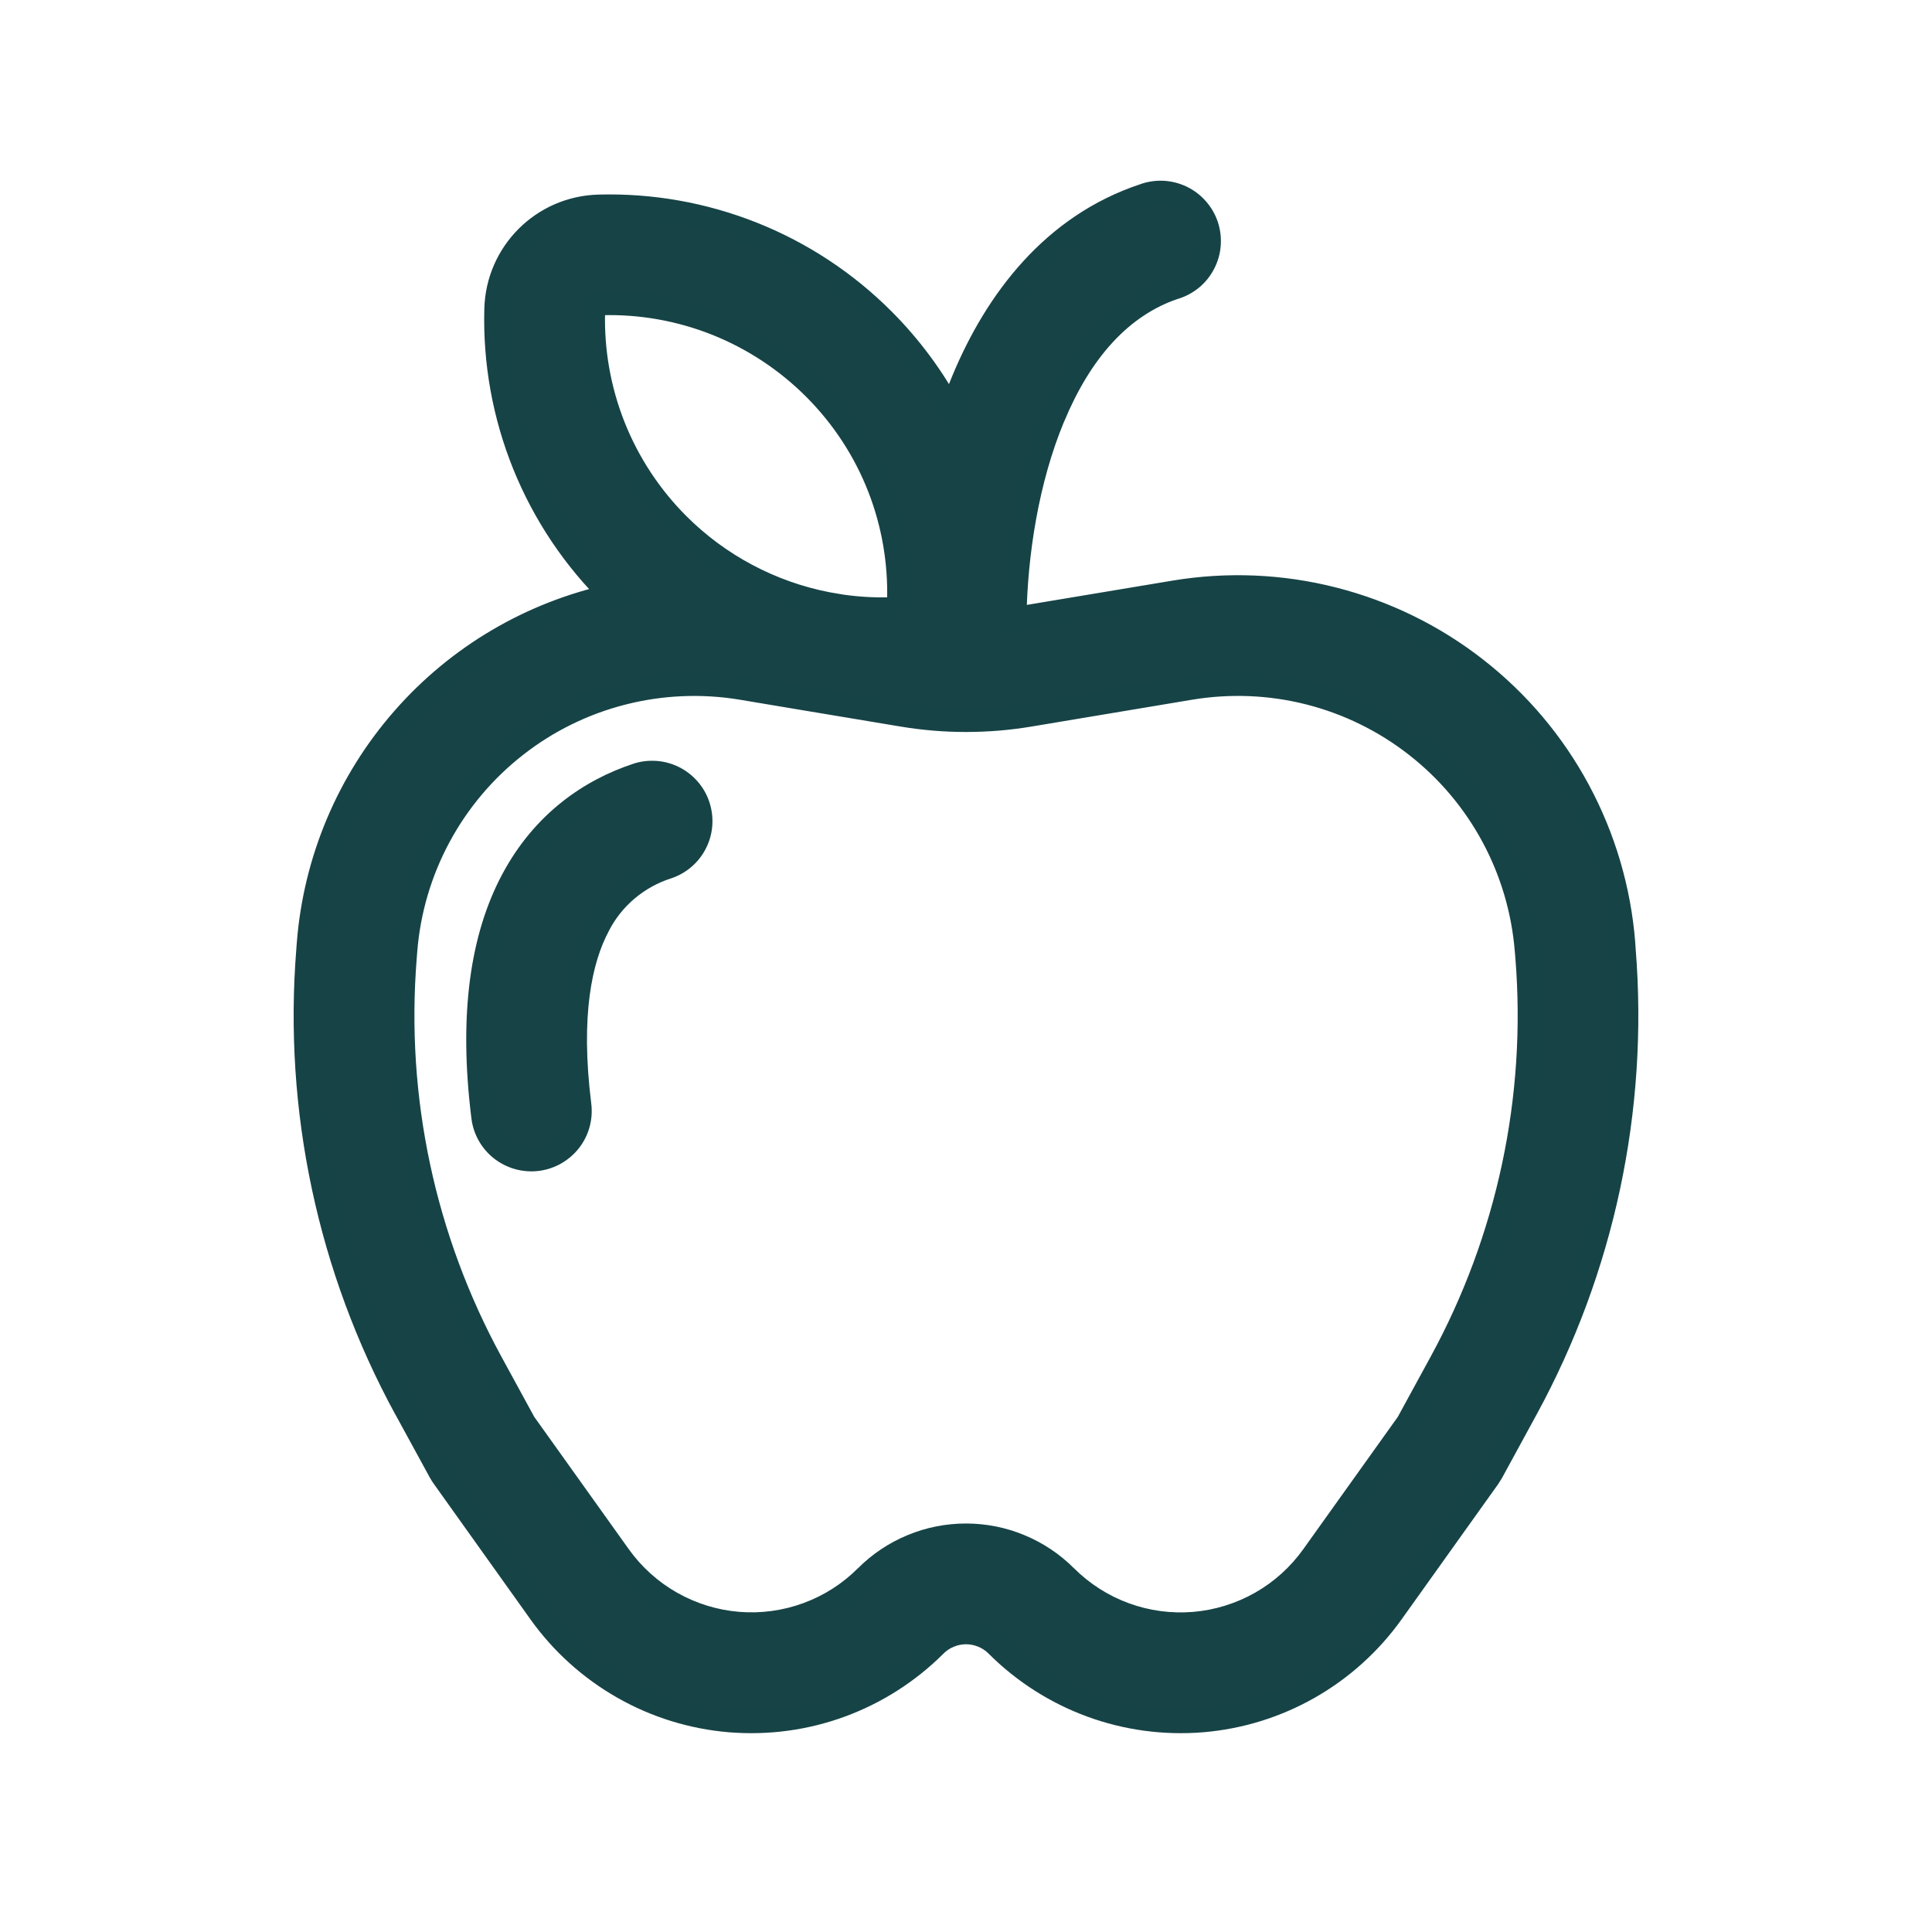 <svg xmlns="http://www.w3.org/2000/svg" fill="none" viewBox="0 0 32 32" height="32" width="32">
<mask fill="black" height="27" width="24" y="2.193" x="4.063" maskUnits="userSpaceOnUse" id="path-1-outside-1_19199_1138">
<rect height="27" width="24" y="2.193" x="4.063" fill="white"></rect>
<path d="M11.56 13.347C11.627 13.548 11.611 13.768 11.516 13.957C11.421 14.147 11.255 14.291 11.054 14.358C10.809 14.436 10.581 14.562 10.384 14.728C10.187 14.894 10.025 15.097 9.907 15.326C9.609 15.885 9.408 16.803 9.595 18.302C9.621 18.513 9.562 18.726 9.432 18.893C9.301 19.06 9.11 19.169 8.899 19.195C8.688 19.221 8.476 19.163 8.308 19.032C8.141 18.902 8.032 18.71 8.006 18.499C7.795 16.799 7.992 15.517 8.496 14.575C9.008 13.614 9.787 13.095 10.547 12.842C10.647 12.808 10.752 12.795 10.857 12.802C10.962 12.81 11.064 12.838 11.158 12.885C11.252 12.931 11.336 12.996 11.405 13.076C11.474 13.155 11.527 13.248 11.56 13.347ZM19.454 4.758C19.556 4.727 19.652 4.676 19.734 4.608C19.816 4.539 19.884 4.455 19.933 4.36C19.982 4.265 20.012 4.161 20.02 4.054C20.028 3.948 20.015 3.841 19.981 3.739C19.947 3.638 19.893 3.544 19.822 3.464C19.752 3.384 19.665 3.318 19.569 3.272C19.473 3.226 19.368 3.199 19.261 3.194C19.154 3.189 19.047 3.205 18.947 3.242C17.448 3.741 16.512 4.973 15.961 6.293C15.887 6.471 15.819 6.652 15.758 6.835C15.458 6.268 15.075 5.748 14.621 5.294C14.005 4.679 13.27 4.195 12.461 3.874C11.653 3.552 10.787 3.398 9.917 3.422C8.989 3.448 8.248 4.19 8.222 5.117C8.198 5.999 8.356 6.876 8.686 7.694C9.017 8.511 9.513 9.252 10.144 9.869C8.8 10.159 7.585 10.876 6.679 11.911C5.774 12.946 5.226 14.245 5.117 15.616L5.107 15.735C4.896 18.37 5.457 21.01 6.723 23.331L7.299 24.384C7.314 24.412 7.331 24.439 7.35 24.464L8.95 26.707C9.313 27.215 9.782 27.638 10.324 27.946C10.867 28.254 11.47 28.441 12.092 28.492C12.714 28.544 13.34 28.459 13.925 28.244C14.511 28.029 15.043 27.689 15.485 27.248C15.552 27.18 15.633 27.127 15.721 27.09C15.81 27.053 15.905 27.034 16.001 27.034C16.096 27.034 16.191 27.053 16.28 27.09C16.368 27.127 16.449 27.18 16.517 27.248C16.958 27.689 17.49 28.029 18.076 28.244C18.662 28.459 19.287 28.544 19.909 28.492C20.531 28.441 21.134 28.254 21.677 27.946C22.219 27.638 22.688 27.215 23.051 26.707L24.651 24.466L24.702 24.384L25.277 23.331C26.542 21.01 27.104 18.37 26.893 15.735L26.885 15.616C26.814 14.732 26.56 13.873 26.14 13.093C25.72 12.312 25.142 11.628 24.443 11.082C23.744 10.537 22.94 10.143 22.081 9.924C21.222 9.706 20.327 9.669 19.453 9.814L16.801 10.256C16.817 9.166 17.009 7.941 17.44 6.907C17.888 5.827 18.553 5.059 19.453 4.758M13.95 10.048L13.704 10.007C12.765 9.824 11.902 9.365 11.225 8.688C10.764 8.226 10.401 7.675 10.16 7.069C9.919 6.462 9.804 5.813 9.822 5.16C9.823 5.124 9.838 5.089 9.864 5.063C9.89 5.037 9.925 5.022 9.961 5.021C10.614 5.003 11.264 5.118 11.87 5.36C12.477 5.601 13.028 5.964 13.489 6.426C14.461 7.397 14.929 8.678 14.893 9.954C14.891 9.99 14.876 10.025 14.851 10.051C14.825 10.077 14.79 10.092 14.753 10.093C14.485 10.1 14.216 10.085 13.95 10.048ZM13.425 11.582L13.702 11.629L14.949 11.837C15.645 11.953 16.356 11.953 17.053 11.837L19.715 11.392C20.371 11.283 21.042 11.311 21.687 11.475C22.331 11.638 22.934 11.934 23.459 12.343C23.983 12.752 24.416 13.266 24.731 13.851C25.046 14.437 25.236 15.081 25.289 15.744L25.299 15.863C25.485 18.188 24.989 20.518 23.872 22.567L23.321 23.575L21.749 25.776C21.521 26.095 21.227 26.36 20.886 26.554C20.546 26.747 20.167 26.865 19.777 26.897C19.387 26.929 18.994 26.876 18.626 26.742C18.259 26.607 17.925 26.394 17.648 26.117C17.431 25.9 17.174 25.729 16.892 25.611C16.609 25.494 16.306 25.434 16 25.434C15.694 25.434 15.391 25.494 15.108 25.611C14.825 25.729 14.568 25.9 14.352 26.117C14.075 26.393 13.741 26.607 13.373 26.741C13.006 26.876 12.613 26.928 12.223 26.896C11.833 26.864 11.455 26.747 11.114 26.553C10.774 26.36 10.48 26.095 10.253 25.776L8.68 23.575L8.129 22.567C7.012 20.518 6.516 18.188 6.702 15.863L6.712 15.744C6.765 15.082 6.955 14.437 7.27 13.852C7.585 13.267 8.018 12.753 8.542 12.344C9.066 11.935 9.669 11.639 10.313 11.475C10.958 11.311 11.629 11.283 12.285 11.392L13.425 11.582Z"></path>
</mask>
<path fill="#174346" d="M11.56 13.347C11.627 13.548 11.611 13.768 11.516 13.957C11.421 14.147 11.255 14.291 11.054 14.358C10.809 14.436 10.581 14.562 10.384 14.728C10.187 14.894 10.025 15.097 9.907 15.326C9.609 15.885 9.408 16.803 9.595 18.302C9.621 18.513 9.562 18.726 9.432 18.893C9.301 19.06 9.11 19.169 8.899 19.195C8.688 19.221 8.476 19.163 8.308 19.032C8.141 18.902 8.032 18.71 8.006 18.499C7.795 16.799 7.992 15.517 8.496 14.575C9.008 13.614 9.787 13.095 10.547 12.842C10.647 12.808 10.752 12.795 10.857 12.802C10.962 12.81 11.064 12.838 11.158 12.885C11.252 12.931 11.336 12.996 11.405 13.076C11.474 13.155 11.527 13.248 11.56 13.347ZM19.454 4.758C19.556 4.727 19.652 4.676 19.734 4.608C19.816 4.539 19.884 4.455 19.933 4.36C19.982 4.265 20.012 4.161 20.02 4.054C20.028 3.948 20.015 3.841 19.981 3.739C19.947 3.638 19.893 3.544 19.822 3.464C19.752 3.384 19.665 3.318 19.569 3.272C19.473 3.226 19.368 3.199 19.261 3.194C19.154 3.189 19.047 3.205 18.947 3.242C17.448 3.741 16.512 4.973 15.961 6.293C15.887 6.471 15.819 6.652 15.758 6.835C15.458 6.268 15.075 5.748 14.621 5.294C14.005 4.679 13.27 4.195 12.461 3.874C11.653 3.552 10.787 3.398 9.917 3.422C8.989 3.448 8.248 4.19 8.222 5.117C8.198 5.999 8.356 6.876 8.686 7.694C9.017 8.511 9.513 9.252 10.144 9.869C8.8 10.159 7.585 10.876 6.679 11.911C5.774 12.946 5.226 14.245 5.117 15.616L5.107 15.735C4.896 18.37 5.457 21.01 6.723 23.331L7.299 24.384C7.314 24.412 7.331 24.439 7.35 24.464L8.95 26.707C9.313 27.215 9.782 27.638 10.324 27.946C10.867 28.254 11.47 28.441 12.092 28.492C12.714 28.544 13.34 28.459 13.925 28.244C14.511 28.029 15.043 27.689 15.485 27.248C15.552 27.18 15.633 27.127 15.721 27.09C15.81 27.053 15.905 27.034 16.001 27.034C16.096 27.034 16.191 27.053 16.28 27.09C16.368 27.127 16.449 27.18 16.517 27.248C16.958 27.689 17.49 28.029 18.076 28.244C18.662 28.459 19.287 28.544 19.909 28.492C20.531 28.441 21.134 28.254 21.677 27.946C22.219 27.638 22.688 27.215 23.051 26.707L24.651 24.466L24.702 24.384L25.277 23.331C26.542 21.01 27.104 18.37 26.893 15.735L26.885 15.616C26.814 14.732 26.56 13.873 26.14 13.093C25.72 12.312 25.142 11.628 24.443 11.082C23.744 10.537 22.94 10.143 22.081 9.924C21.222 9.706 20.327 9.669 19.453 9.814L16.801 10.256C16.817 9.166 17.009 7.941 17.44 6.907C17.888 5.827 18.553 5.059 19.453 4.758M13.95 10.048L13.704 10.007C12.765 9.824 11.902 9.365 11.225 8.688C10.764 8.226 10.401 7.675 10.16 7.069C9.919 6.462 9.804 5.813 9.822 5.16C9.823 5.124 9.838 5.089 9.864 5.063C9.89 5.037 9.925 5.022 9.961 5.021C10.614 5.003 11.264 5.118 11.87 5.36C12.477 5.601 13.028 5.964 13.489 6.426C14.461 7.397 14.929 8.678 14.893 9.954C14.891 9.99 14.876 10.025 14.851 10.051C14.825 10.077 14.79 10.092 14.753 10.093C14.485 10.1 14.216 10.085 13.95 10.048ZM13.425 11.582L13.702 11.629L14.949 11.837C15.645 11.953 16.356 11.953 17.053 11.837L19.715 11.392C20.371 11.283 21.042 11.311 21.687 11.475C22.331 11.638 22.934 11.934 23.459 12.343C23.983 12.752 24.416 13.266 24.731 13.851C25.046 14.437 25.236 15.081 25.289 15.744L25.299 15.863C25.485 18.188 24.989 20.518 23.872 22.567L23.321 23.575L21.749 25.776C21.521 26.095 21.227 26.36 20.886 26.554C20.546 26.747 20.167 26.865 19.777 26.897C19.387 26.929 18.994 26.876 18.626 26.742C18.259 26.607 17.925 26.394 17.648 26.117C17.431 25.9 17.174 25.729 16.892 25.611C16.609 25.494 16.306 25.434 16 25.434C15.694 25.434 15.391 25.494 15.108 25.611C14.825 25.729 14.568 25.9 14.352 26.117C14.075 26.393 13.741 26.607 13.373 26.741C13.006 26.876 12.613 26.928 12.223 26.896C11.833 26.864 11.455 26.747 11.114 26.553C10.774 26.36 10.48 26.095 10.253 25.776L8.68 23.575L8.129 22.567C7.012 20.518 6.516 18.188 6.702 15.863L6.712 15.744C6.765 15.082 6.955 14.437 7.27 13.852C7.585 13.267 8.018 12.753 8.542 12.344C9.066 11.935 9.669 11.639 10.313 11.475C10.958 11.311 11.629 11.283 12.285 11.392L13.425 11.582Z"></path>
<path mask="url(#path-1-outside-1_19199_1138)" fill="#164346" d="M11.56 13.347L11.749 13.284L11.749 13.284L11.56 13.347ZM11.054 14.358L11.114 14.549L11.117 14.548L11.054 14.358ZM9.907 15.326L10.084 15.421L10.085 15.418L9.907 15.326ZM9.595 18.302L9.793 18.278L9.793 18.278L9.595 18.302ZM8.899 19.195L8.924 19.394L8.899 19.195ZM8.006 18.499L8.205 18.475L8.205 18.475L8.006 18.499ZM8.496 14.575L8.672 14.669L8.672 14.669L8.496 14.575ZM10.547 12.842L10.61 13.031L10.61 13.031L10.547 12.842ZM18.947 3.242L19.01 3.432L19.016 3.429L18.947 3.242ZM15.961 6.293L15.777 6.216L15.777 6.216L15.961 6.293ZM15.758 6.835L15.581 6.929L15.8 7.342L15.948 6.899L15.758 6.835ZM14.621 5.294L14.479 5.436L14.479 5.436L14.621 5.294ZM9.917 3.422L9.922 3.622L9.922 3.622L9.917 3.422ZM8.222 5.117L8.422 5.122L8.422 5.122L8.222 5.117ZM10.144 9.869L10.186 10.064L10.549 9.986L10.284 9.726L10.144 9.869ZM5.117 15.616L5.316 15.632L5.316 15.632L5.117 15.616ZM5.107 15.735L4.908 15.718L4.908 15.719L5.107 15.735ZM6.723 23.331L6.547 23.427L6.548 23.427L6.723 23.331ZM7.299 24.384L7.475 24.289L7.474 24.288L7.299 24.384ZM7.35 24.464L7.513 24.348L7.51 24.344L7.35 24.464ZM8.95 26.707L8.787 26.823L8.787 26.823L8.95 26.707ZM15.485 27.248L15.626 27.39L15.626 27.39L15.485 27.248ZM16.517 27.248L16.375 27.39L16.375 27.39L16.517 27.248ZM23.051 26.707L23.214 26.823L23.214 26.823L23.051 26.707ZM24.651 24.466L24.814 24.582L24.82 24.572L24.651 24.466ZM24.702 24.384L24.872 24.491L24.878 24.48L24.702 24.384ZM25.277 23.331L25.452 23.427L25.452 23.427L25.277 23.331ZM26.893 15.735L26.693 15.748L26.693 15.751L26.893 15.735ZM26.885 15.616L27.084 15.603L27.084 15.6L26.885 15.616ZM19.453 9.814L19.485 10.012L19.485 10.012L19.453 9.814ZM16.801 10.256L16.601 10.253L16.598 10.493L16.834 10.453L16.801 10.256ZM17.44 6.907L17.624 6.984L17.625 6.984L17.44 6.907ZM13.95 10.048L13.917 10.245L13.922 10.246L13.95 10.048ZM13.704 10.007L13.666 10.203L13.671 10.204L13.704 10.007ZM11.225 8.688L11.367 8.547L11.367 8.547L11.225 8.688ZM9.822 5.16L9.622 5.154L9.622 5.154L9.822 5.16ZM9.961 5.021L9.956 4.821L9.955 4.821L9.961 5.021ZM13.489 6.426L13.348 6.567L13.348 6.567L13.489 6.426ZM14.893 9.954L15.092 9.96L15.092 9.959L14.893 9.954ZM14.753 10.093L14.759 10.293L14.76 10.293L14.753 10.093ZM13.425 11.582L13.458 11.385L13.458 11.385L13.425 11.582ZM13.702 11.629L13.669 11.826L13.669 11.826L13.702 11.629ZM14.949 11.837L14.916 12.034L14.916 12.034L14.949 11.837ZM17.053 11.837L17.085 12.034L17.085 12.034L17.053 11.837ZM19.715 11.392L19.682 11.195L19.682 11.195L19.715 11.392ZM25.289 15.744L25.09 15.76L25.09 15.76L25.289 15.744ZM25.299 15.863L25.498 15.847L25.498 15.846L25.299 15.863ZM23.872 22.567L24.047 22.662L24.047 22.662L23.872 22.567ZM23.321 23.575L23.484 23.691L23.491 23.681L23.497 23.67L23.321 23.575ZM21.749 25.776L21.586 25.66L21.586 25.66L21.749 25.776ZM20.886 26.554L20.788 26.38L20.886 26.554ZM17.648 26.117L17.506 26.258L17.506 26.258L17.648 26.117ZM16 25.434V25.234V25.434ZM14.352 26.117L14.493 26.258L14.493 26.258L14.352 26.117ZM10.253 25.776L10.415 25.66L10.415 25.66L10.253 25.776ZM8.68 23.575L8.504 23.67L8.51 23.681L8.517 23.691L8.68 23.575ZM8.129 22.567L7.954 22.662L7.954 22.662L8.129 22.567ZM6.702 15.863L6.503 15.846L6.503 15.847L6.702 15.863ZM6.712 15.744L6.911 15.76L6.911 15.76L6.712 15.744ZM12.285 11.392L12.318 11.195L12.317 11.195L12.285 11.392ZM11.56 13.347L11.37 13.41C11.42 13.561 11.408 13.726 11.337 13.868L11.516 13.957L11.695 14.047C11.814 13.81 11.833 13.536 11.749 13.284L11.56 13.347ZM11.516 13.957L11.337 13.868C11.266 14.01 11.142 14.118 10.991 14.169L11.054 14.358L11.117 14.548C11.369 14.464 11.577 14.284 11.695 14.047L11.516 13.957ZM11.054 14.358L10.994 14.168C10.723 14.253 10.472 14.392 10.255 14.575L10.384 14.728L10.513 14.881C10.69 14.732 10.894 14.619 11.114 14.549L11.054 14.358ZM10.384 14.728L10.255 14.575C10.038 14.758 9.859 14.982 9.729 15.235L9.907 15.326L10.085 15.418C10.191 15.212 10.336 15.03 10.513 14.881L10.384 14.728ZM9.907 15.326L9.73 15.232C9.407 15.839 9.206 16.803 9.396 18.327L9.595 18.302L9.793 18.278C9.609 16.804 9.811 15.931 10.084 15.421L9.907 15.326ZM9.595 18.302L9.396 18.327C9.416 18.485 9.372 18.645 9.274 18.77L9.432 18.893L9.59 19.016C9.753 18.807 9.826 18.541 9.793 18.278L9.595 18.302ZM9.432 18.893L9.274 18.77C9.176 18.896 9.032 18.977 8.874 18.997L8.899 19.195L8.924 19.394C9.187 19.361 9.426 19.225 9.59 19.016L9.432 18.893ZM8.899 19.195L8.874 18.997C8.716 19.016 8.557 18.972 8.431 18.874L8.308 19.032L8.185 19.19C8.395 19.353 8.66 19.426 8.924 19.394L8.899 19.195ZM8.308 19.032L8.431 18.874C8.306 18.776 8.224 18.633 8.205 18.475L8.006 18.499L7.808 18.524C7.84 18.787 7.976 19.027 8.185 19.19L8.308 19.032ZM8.006 18.499L8.205 18.475C7.997 16.799 8.194 15.563 8.672 14.669L8.496 14.575L8.319 14.48C7.79 15.471 7.593 16.798 7.808 18.524L8.006 18.499ZM8.496 14.575L8.672 14.669C9.156 13.761 9.891 13.271 10.61 13.031L10.547 12.842L10.484 12.652C9.683 12.918 8.859 13.468 8.319 14.48L8.496 14.575ZM10.547 12.842L10.61 13.031C10.685 13.006 10.764 12.996 10.843 13.002L10.857 12.802L10.871 12.603C10.74 12.594 10.608 12.61 10.483 12.652L10.547 12.842ZM10.857 12.802L10.843 13.002C10.921 13.007 10.998 13.028 11.069 13.063L11.158 12.885L11.248 12.706C11.13 12.647 11.002 12.612 10.871 12.603L10.857 12.802ZM11.158 12.885L11.069 13.063C11.139 13.099 11.202 13.148 11.254 13.207L11.405 13.076L11.556 12.945C11.47 12.846 11.365 12.764 11.248 12.706L11.158 12.885ZM11.405 13.076L11.254 13.207C11.306 13.267 11.345 13.336 11.37 13.411L11.56 13.347L11.749 13.284C11.708 13.159 11.642 13.044 11.556 12.945L11.405 13.076ZM19.454 4.758L19.512 4.95C19.64 4.911 19.759 4.847 19.862 4.762L19.734 4.608L19.606 4.454C19.544 4.505 19.473 4.544 19.396 4.567L19.454 4.758ZM19.734 4.608L19.862 4.762C19.965 4.676 20.049 4.571 20.11 4.452L19.933 4.36L19.755 4.268C19.718 4.34 19.668 4.403 19.606 4.454L19.734 4.608ZM19.933 4.36L20.11 4.452C20.172 4.333 20.209 4.203 20.219 4.07L20.02 4.054L19.82 4.039C19.814 4.119 19.792 4.197 19.755 4.268L19.933 4.36ZM20.02 4.054L20.219 4.07C20.229 3.937 20.213 3.803 20.171 3.676L19.981 3.739L19.791 3.803C19.817 3.879 19.826 3.959 19.82 4.039L20.02 4.054ZM19.981 3.739L20.171 3.676C20.128 3.549 20.061 3.432 19.972 3.332L19.822 3.464L19.672 3.596C19.725 3.656 19.766 3.727 19.791 3.803L19.981 3.739ZM19.822 3.464L19.972 3.332C19.884 3.231 19.776 3.15 19.656 3.092L19.569 3.272L19.482 3.452C19.555 3.487 19.619 3.536 19.672 3.596L19.822 3.464ZM19.569 3.272L19.656 3.092C19.535 3.034 19.404 3.001 19.271 2.994L19.261 3.194L19.251 3.394C19.331 3.397 19.41 3.417 19.482 3.452L19.569 3.272ZM19.261 3.194L19.271 2.994C19.137 2.988 19.004 3.008 18.878 3.054L18.947 3.242L19.016 3.429C19.091 3.402 19.171 3.39 19.251 3.394L19.261 3.194ZM18.947 3.242L18.884 3.052C17.309 3.576 16.34 4.866 15.777 6.216L15.961 6.293L16.146 6.37C16.684 5.079 17.586 3.906 19.01 3.431L18.947 3.242ZM15.961 6.293L15.777 6.216C15.701 6.399 15.631 6.584 15.568 6.772L15.758 6.835L15.948 6.899C16.008 6.72 16.074 6.544 16.146 6.37L15.961 6.293ZM15.758 6.835L15.935 6.742C15.626 6.156 15.23 5.621 14.762 5.153L14.621 5.294L14.479 5.436C14.919 5.875 15.291 6.379 15.581 6.929L15.758 6.835ZM14.621 5.294L14.762 5.153C14.127 4.518 13.37 4.02 12.536 3.688L12.461 3.874L12.388 4.059C13.171 4.371 13.883 4.84 14.479 5.436L14.621 5.294ZM12.461 3.874L12.536 3.688C11.701 3.356 10.808 3.198 9.911 3.223L9.917 3.422L9.922 3.622C10.765 3.599 11.604 3.748 12.388 4.059L12.461 3.874ZM9.917 3.422L9.911 3.223C8.877 3.251 8.051 4.079 8.022 5.111L8.222 5.117L8.422 5.122C8.445 4.302 9.1 3.645 9.922 3.622L9.917 3.422ZM8.222 5.117L8.022 5.111C7.997 6.021 8.16 6.925 8.501 7.769L8.686 7.694L8.872 7.619C8.552 6.826 8.398 5.977 8.422 5.122L8.222 5.117ZM8.686 7.694L8.501 7.769C8.842 8.612 9.354 9.376 10.004 10.012L10.144 9.869L10.284 9.726C9.673 9.128 9.192 8.411 8.872 7.619L8.686 7.694ZM10.144 9.869L10.101 9.673C8.715 9.973 7.462 10.711 6.529 11.779L6.679 11.911L6.83 12.042C7.707 11.04 8.884 10.346 10.186 10.064L10.144 9.869ZM6.679 11.911L6.529 11.779C5.595 12.847 5.03 14.186 4.917 15.6L5.117 15.616L5.316 15.632C5.422 14.304 5.953 13.045 6.83 12.042L6.679 11.911ZM5.117 15.616L4.917 15.6L4.908 15.718L5.107 15.735L5.306 15.751L5.316 15.632L5.117 15.616ZM5.107 15.735L4.908 15.719C4.693 18.393 5.263 21.072 6.547 23.427L6.723 23.331L6.899 23.235C5.652 20.948 5.098 18.347 5.306 15.751L5.107 15.735ZM6.723 23.331L6.548 23.427L7.123 24.48L7.299 24.384L7.474 24.288L6.898 23.235L6.723 23.331ZM7.299 24.384L7.123 24.479C7.143 24.515 7.165 24.551 7.19 24.584L7.35 24.464L7.51 24.344C7.497 24.326 7.485 24.308 7.475 24.289L7.299 24.384ZM7.35 24.464L7.187 24.58L8.787 26.823L8.95 26.707L9.113 26.591L7.513 24.348L7.35 24.464ZM8.95 26.707L8.787 26.823C9.167 27.355 9.658 27.797 10.226 28.12L10.324 27.946L10.423 27.772C9.906 27.478 9.459 27.075 9.113 26.591L8.95 26.707ZM10.324 27.946L10.226 28.12C10.793 28.443 11.425 28.638 12.075 28.692L12.092 28.492L12.108 28.293C11.516 28.244 10.94 28.066 10.423 27.772L10.324 27.946ZM12.092 28.492L12.075 28.692C12.726 28.745 13.381 28.657 13.994 28.432L13.925 28.244L13.857 28.056C13.298 28.261 12.701 28.342 12.108 28.293L12.092 28.492ZM13.925 28.244L13.994 28.432C14.607 28.207 15.164 27.851 15.626 27.39L15.485 27.248L15.343 27.107C14.922 27.527 14.415 27.852 13.857 28.056L13.925 28.244ZM15.485 27.248L15.626 27.39C15.675 27.34 15.734 27.301 15.798 27.275L15.721 27.09L15.645 26.905C15.532 26.952 15.429 27.02 15.343 27.107L15.485 27.248ZM15.721 27.09L15.798 27.275C15.862 27.248 15.931 27.234 16.001 27.234V27.034V26.834C15.878 26.834 15.758 26.858 15.645 26.905L15.721 27.09ZM16.001 27.034V27.234C16.07 27.234 16.139 27.248 16.203 27.275L16.28 27.09L16.356 26.905C16.244 26.858 16.123 26.834 16.001 26.834V27.034ZM16.28 27.09L16.203 27.275C16.267 27.301 16.326 27.34 16.375 27.39L16.517 27.248L16.658 27.107C16.572 27.02 16.469 26.952 16.356 26.905L16.28 27.09ZM16.517 27.248L16.375 27.39C16.837 27.851 17.394 28.207 18.007 28.432L18.076 28.244L18.145 28.056C17.586 27.852 17.079 27.527 16.658 27.107L16.517 27.248ZM18.076 28.244L18.007 28.432C18.62 28.657 19.275 28.745 19.926 28.692L19.909 28.492L19.893 28.293C19.3 28.342 18.703 28.261 18.145 28.056L18.076 28.244ZM19.909 28.492L19.926 28.692C20.576 28.638 21.208 28.443 21.776 28.12L21.677 27.946L21.578 27.772C21.061 28.066 20.486 28.244 19.893 28.293L19.909 28.492ZM21.677 27.946L21.776 28.12C22.343 27.797 22.834 27.355 23.214 26.823L23.051 26.707L22.888 26.591C22.542 27.075 22.095 27.478 21.578 27.772L21.677 27.946ZM23.051 26.707L23.214 26.823L24.814 24.582L24.651 24.466L24.488 24.349L22.888 26.591L23.051 26.707ZM24.651 24.466L24.82 24.572L24.872 24.49L24.702 24.384L24.533 24.278L24.482 24.359L24.651 24.466ZM24.702 24.384L24.878 24.48L25.452 23.427L25.277 23.331L25.101 23.235L24.527 24.288L24.702 24.384ZM25.277 23.331L25.452 23.427C26.736 21.072 27.306 18.393 27.092 15.719L26.893 15.735L26.693 15.751C26.901 18.347 26.348 20.948 25.101 23.235L25.277 23.331ZM26.893 15.735L27.092 15.721L27.084 15.603L26.885 15.616L26.685 15.63L26.693 15.748L26.893 15.735ZM26.885 15.616L27.084 15.6C27.011 14.689 26.749 13.803 26.316 12.998L26.14 13.093L25.964 13.188C26.371 13.944 26.617 14.776 26.685 15.632L26.885 15.616ZM26.14 13.093L26.316 12.998C25.883 12.193 25.287 11.487 24.566 10.925L24.443 11.082L24.32 11.24C24.997 11.768 25.557 12.432 25.964 13.188L26.14 13.093ZM24.443 11.082L24.566 10.925C23.846 10.362 23.016 9.956 22.13 9.731L22.081 9.924L22.032 10.118C22.864 10.33 23.643 10.712 24.32 11.24L24.443 11.082ZM22.081 9.924L22.13 9.731C21.244 9.505 20.321 9.467 19.42 9.617L19.453 9.814L19.485 10.012C20.332 9.871 21.2 9.907 22.032 10.118L22.081 9.924ZM19.453 9.814L19.42 9.617L16.768 10.059L16.801 10.256L16.834 10.453L19.485 10.012L19.453 9.814ZM16.801 10.256L17.001 10.259C17.017 9.188 17.206 7.988 17.624 6.984L17.44 6.907L17.255 6.83C16.812 7.893 16.618 9.145 16.601 10.253L16.801 10.256ZM17.44 6.907L17.625 6.984C18.06 5.935 18.691 5.224 19.516 4.948L19.453 4.758L19.389 4.569C18.415 4.895 17.716 5.72 17.255 6.831L17.44 6.907ZM13.95 10.048L13.983 9.851L13.737 9.809L13.704 10.007L13.671 10.204L13.917 10.245L13.95 10.048ZM13.704 10.007L13.742 9.81C12.842 9.635 12.015 9.195 11.367 8.547L11.225 8.688L11.084 8.829C11.788 9.534 12.687 10.012 13.666 10.203L13.704 10.007ZM11.225 8.688L11.367 8.547C10.925 8.104 10.577 7.576 10.346 6.995L10.16 7.069L9.974 7.143C10.226 7.775 10.603 8.348 11.084 8.829L11.225 8.688ZM10.16 7.069L10.346 6.995C10.115 6.413 10.005 5.791 10.022 5.166L9.822 5.16L9.622 5.154C9.603 5.834 9.723 6.511 9.974 7.143L10.16 7.069ZM9.822 5.16L10.022 5.167C10.022 5.181 10.016 5.194 10.006 5.204L9.864 5.063L9.723 4.922C9.661 4.983 9.625 5.066 9.622 5.154L9.822 5.16ZM9.864 5.063L10.006 5.204C9.996 5.214 9.982 5.22 9.968 5.221L9.961 5.021L9.955 4.821C9.868 4.824 9.785 4.86 9.723 4.922L9.864 5.063ZM9.961 5.021L9.967 5.221C10.592 5.203 11.215 5.314 11.796 5.545L11.87 5.36L11.944 5.174C11.312 4.922 10.636 4.802 9.956 4.821L9.961 5.021ZM11.87 5.36L11.796 5.545C12.377 5.777 12.905 6.125 13.348 6.567L13.489 6.426L13.631 6.284C13.15 5.803 12.576 5.425 11.944 5.174L11.87 5.36ZM13.489 6.426L13.348 6.567C14.279 7.498 14.728 8.726 14.693 9.948L14.893 9.954L15.092 9.959C15.131 8.631 14.642 7.296 13.631 6.284L13.489 6.426ZM14.893 9.954L14.693 9.947C14.693 9.933 14.699 9.919 14.709 9.909L14.851 10.051L14.992 10.192C15.054 10.13 15.09 10.047 15.092 9.96L14.893 9.954ZM14.851 10.051L14.709 9.909C14.719 9.899 14.733 9.893 14.747 9.893L14.753 10.093L14.76 10.293C14.847 10.29 14.93 10.254 14.992 10.192L14.851 10.051ZM14.753 10.093L14.748 9.893C14.49 9.9 14.233 9.886 13.978 9.85L13.95 10.048L13.922 10.246C14.199 10.285 14.479 10.301 14.759 10.293L14.753 10.093ZM13.425 11.582L13.392 11.78L13.669 11.826L13.702 11.629L13.735 11.432L13.458 11.385L13.425 11.582ZM13.702 11.629L13.669 11.826L14.916 12.034L14.949 11.837L14.982 11.64L13.735 11.432L13.702 11.629ZM14.949 11.837L14.916 12.034C15.634 12.154 16.367 12.154 17.085 12.034L17.053 11.837L17.02 11.64C16.345 11.752 15.656 11.752 14.981 11.64L14.949 11.837ZM17.053 11.837L17.085 12.034L19.748 11.589L19.715 11.392L19.682 11.195L17.02 11.64L17.053 11.837ZM19.715 11.392L19.748 11.589C20.376 11.485 21.02 11.511 21.637 11.668L21.687 11.475L21.736 11.281C21.065 11.11 20.365 11.081 19.682 11.195L19.715 11.392ZM21.687 11.475L21.637 11.668C22.255 11.825 22.833 12.109 23.335 12.501L23.459 12.343L23.581 12.185C23.036 11.759 22.407 11.451 21.736 11.281L21.687 11.475ZM23.459 12.343L23.335 12.501C23.838 12.893 24.253 13.385 24.555 13.946L24.731 13.851L24.907 13.757C24.579 13.147 24.128 12.612 23.581 12.185L23.459 12.343ZM24.731 13.851L24.555 13.946C24.857 14.507 25.039 15.125 25.09 15.76L25.289 15.744L25.489 15.728C25.433 15.038 25.235 14.366 24.907 13.757L24.731 13.851ZM25.289 15.744L25.09 15.76L25.1 15.879L25.299 15.863L25.498 15.846L25.489 15.728L25.289 15.744ZM25.299 15.863L25.1 15.878C25.283 18.166 24.795 20.456 23.696 22.471L23.872 22.567L24.047 22.662C25.183 20.58 25.688 18.211 25.498 15.847L25.299 15.863ZM23.872 22.567L23.696 22.471L23.146 23.479L23.321 23.575L23.497 23.67L24.047 22.662L23.872 22.567ZM23.321 23.575L23.159 23.458L21.586 25.66L21.749 25.776L21.911 25.892L23.484 23.691L23.321 23.575ZM21.749 25.776L21.586 25.66C21.375 25.955 21.103 26.201 20.788 26.38L20.886 26.554L20.985 26.728C21.351 26.52 21.667 26.235 21.911 25.892L21.749 25.776ZM20.886 26.554L20.788 26.38C20.472 26.559 20.122 26.668 19.761 26.698L19.777 26.897L19.794 27.096C20.213 27.061 20.62 26.936 20.985 26.728L20.886 26.554ZM19.777 26.897L19.761 26.698C19.399 26.728 19.036 26.679 18.695 26.554L18.626 26.742L18.558 26.93C18.953 27.074 19.375 27.131 19.794 27.096L19.777 26.897ZM18.626 26.742L18.695 26.554C18.355 26.429 18.046 26.232 17.789 25.975L17.648 26.117L17.506 26.258C17.804 26.556 18.163 26.785 18.558 26.93L18.626 26.742ZM17.648 26.117L17.789 25.976C17.554 25.74 17.275 25.554 16.968 25.427L16.892 25.611L16.815 25.796C17.074 25.903 17.308 26.06 17.506 26.258L17.648 26.117ZM16.892 25.611L16.968 25.427C16.661 25.299 16.332 25.234 16 25.234V25.434V25.634C16.28 25.634 16.557 25.689 16.815 25.796L16.892 25.611ZM16 25.434V25.234C15.667 25.234 15.338 25.299 15.031 25.427L15.108 25.611L15.184 25.796C15.443 25.689 15.72 25.634 16 25.634V25.434ZM15.108 25.611L15.031 25.427C14.724 25.554 14.445 25.74 14.21 25.976L14.352 26.117L14.493 26.258C14.691 26.06 14.926 25.903 15.184 25.796L15.108 25.611ZM14.352 26.117L14.21 25.975C13.954 26.232 13.645 26.429 13.305 26.553L13.373 26.741L13.442 26.929C13.837 26.784 14.196 26.555 14.493 26.258L14.352 26.117ZM13.373 26.741L13.305 26.553C12.964 26.678 12.601 26.727 12.24 26.697L12.223 26.896L12.207 27.095C12.626 27.13 13.047 27.073 13.442 26.929L13.373 26.741ZM12.223 26.896L12.24 26.697C11.879 26.667 11.528 26.558 11.213 26.379L11.114 26.553L11.016 26.727C11.381 26.935 11.788 27.061 12.207 27.095L12.223 26.896ZM11.114 26.553L11.213 26.379C10.898 26.2 10.626 25.955 10.415 25.66L10.253 25.776L10.09 25.892C10.334 26.235 10.65 26.519 11.016 26.727L11.114 26.553ZM10.253 25.776L10.415 25.66L8.842 23.458L8.68 23.575L8.517 23.691L10.09 25.892L10.253 25.776ZM8.68 23.575L8.855 23.479L8.305 22.471L8.129 22.567L7.954 22.662L8.504 23.67L8.68 23.575ZM8.129 22.567L8.305 22.471C7.206 20.456 6.718 18.166 6.902 15.878L6.702 15.863L6.503 15.847C6.314 18.211 6.818 20.58 7.954 22.662L8.129 22.567ZM6.702 15.863L6.902 15.879L6.911 15.76L6.712 15.744L6.512 15.728L6.503 15.846L6.702 15.863ZM6.712 15.744L6.911 15.76C6.962 15.125 7.144 14.508 7.446 13.947L7.27 13.852L7.094 13.757C6.766 14.367 6.568 15.038 6.512 15.728L6.712 15.744ZM7.27 13.852L7.446 13.947C7.748 13.386 8.163 12.894 8.665 12.502L8.542 12.344L8.419 12.186C7.873 12.612 7.422 13.147 7.094 13.757L7.27 13.852ZM8.542 12.344L8.665 12.502C9.167 12.109 9.745 11.826 10.363 11.669L10.313 11.475L10.264 11.281C9.593 11.452 8.965 11.76 8.419 12.186L8.542 12.344ZM10.313 11.475L10.363 11.669C10.98 11.512 11.623 11.485 12.252 11.589L12.285 11.392L12.317 11.195C11.634 11.081 10.935 11.111 10.264 11.281L10.313 11.475ZM12.285 11.392L12.252 11.589L13.392 11.78L13.425 11.582L13.458 11.385L12.318 11.195L12.285 11.392Z"></path>
</svg>
